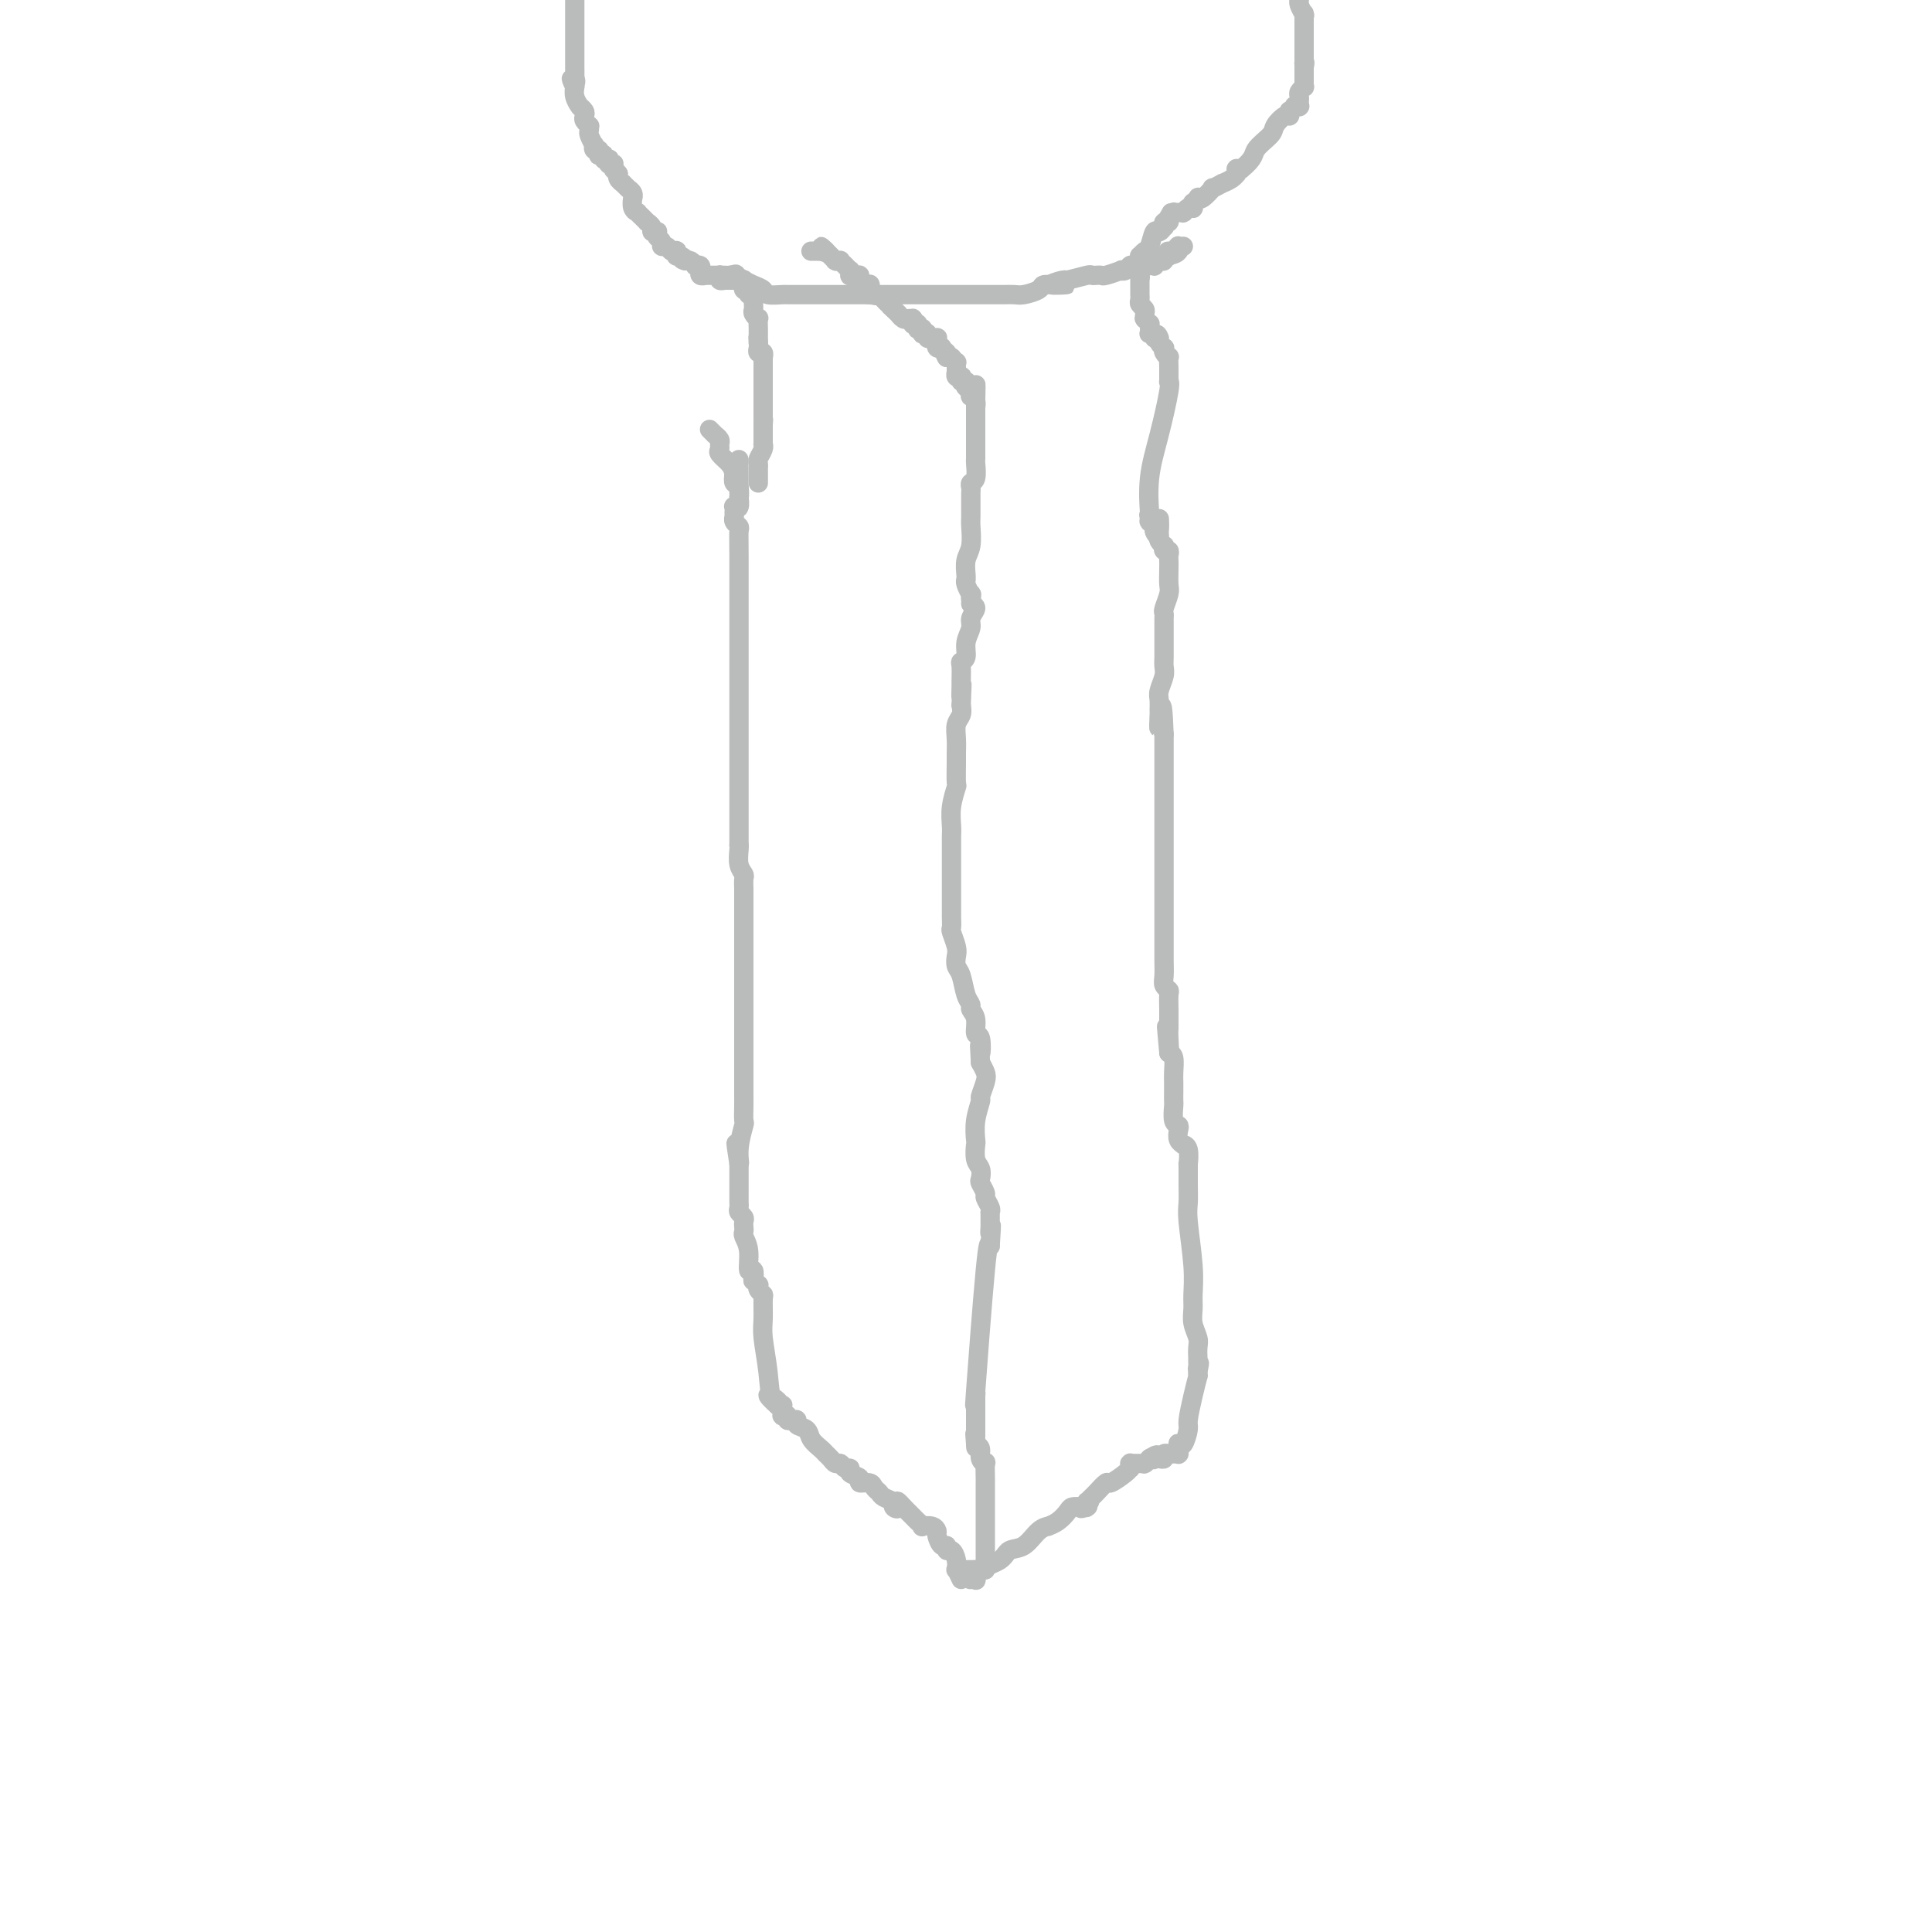 <svg viewBox='0 0 400 400' version='1.1' xmlns='http://www.w3.org/2000/svg' xmlns:xlink='http://www.w3.org/1999/xlink'><g fill='none' stroke='#BABBBB' stroke-width='4' stroke-linecap='round' stroke-linejoin='round'><path d='M199,327c-0.417,-0.889 -0.834,-1.778 -1,-2c-0.166,-0.222 -0.082,0.223 0,0c0.082,-0.223 0.163,-1.116 0,-2c-0.163,-0.884 -0.569,-1.760 -1,-2c-0.431,-0.240 -0.885,0.157 -1,0c-0.115,-0.157 0.111,-0.869 0,-1c-0.111,-0.131 -0.559,0.319 -1,0c-0.441,-0.319 -0.874,-1.405 -1,-2c-0.126,-0.595 0.055,-0.698 0,-1c-0.055,-0.302 -0.344,-0.803 -1,-1c-0.656,-0.197 -1.677,-0.091 -2,0c-0.323,0.091 0.054,0.165 0,0c-0.054,-0.165 -0.539,-0.569 -1,-1c-0.461,-0.431 -0.897,-0.889 -1,-1c-0.103,-0.111 0.126,0.124 0,0c-0.126,-0.124 -0.607,-0.607 -1,-1c-0.393,-0.393 -0.696,-0.697 -1,-1'/><path d='M187,312c-2.014,-2.333 -1.050,-0.667 -1,0c0.050,0.667 -0.813,0.334 -1,0c-0.187,-0.334 0.302,-0.668 0,-1c-0.302,-0.332 -1.395,-0.663 -2,-1c-0.605,-0.337 -0.720,-0.682 -1,-1c-0.280,-0.318 -0.724,-0.610 -1,-1c-0.276,-0.390 -0.385,-0.879 -1,-1c-0.615,-0.121 -1.737,0.126 -2,0c-0.263,-0.126 0.333,-0.626 0,-1c-0.333,-0.374 -1.595,-0.621 -2,-1c-0.405,-0.379 0.046,-0.889 0,-1c-0.046,-0.111 -0.590,0.177 -1,0c-0.410,-0.177 -0.686,-0.820 -1,-1c-0.314,-0.180 -0.666,0.104 -1,0c-0.334,-0.104 -0.652,-0.595 -1,-1c-0.348,-0.405 -0.728,-0.724 -1,-1c-0.272,-0.276 -0.436,-0.508 -1,-1c-0.564,-0.492 -1.527,-1.242 -2,-2c-0.473,-0.758 -0.457,-1.523 -1,-2c-0.543,-0.477 -1.647,-0.668 -2,-1c-0.353,-0.332 0.045,-0.807 0,-1c-0.045,-0.193 -0.534,-0.103 -1,0c-0.466,0.103 -0.910,0.220 -1,0c-0.090,-0.220 0.172,-0.776 0,-1c-0.172,-0.224 -0.778,-0.116 -1,0c-0.222,0.116 -0.059,0.241 0,0c0.059,-0.241 0.013,-0.849 0,-1c-0.013,-0.151 0.007,0.155 0,0c-0.007,-0.155 -0.040,-0.773 0,-1c0.040,-0.227 0.154,-0.065 0,0c-0.154,0.065 -0.577,0.032 -1,0'/><path d='M161,291c-3.973,-3.546 -0.907,-1.910 0,-1c0.907,0.910 -0.346,1.095 -1,0c-0.654,-1.095 -0.710,-3.470 -1,-6c-0.290,-2.530 -0.813,-5.217 -1,-7c-0.187,-1.783 -0.036,-2.664 0,-4c0.036,-1.336 -0.042,-3.127 0,-4c0.042,-0.873 0.204,-0.827 0,-1c-0.204,-0.173 -0.773,-0.566 -1,-1c-0.227,-0.434 -0.112,-0.909 0,-1c0.112,-0.091 0.222,0.203 0,0c-0.222,-0.203 -0.776,-0.904 -1,-1c-0.224,-0.096 -0.116,0.412 0,0c0.116,-0.412 0.241,-1.746 0,-2c-0.241,-0.254 -0.849,0.570 -1,0c-0.151,-0.570 0.155,-2.534 0,-4c-0.155,-1.466 -0.773,-2.434 -1,-3c-0.227,-0.566 -0.065,-0.729 0,-1c0.065,-0.271 0.031,-0.650 0,-1c-0.031,-0.350 -0.061,-0.672 0,-1c0.061,-0.328 0.212,-0.664 0,-1c-0.212,-0.336 -0.789,-0.674 -1,-1c-0.211,-0.326 -0.057,-0.640 0,-1c0.057,-0.360 0.015,-0.765 0,-1c-0.015,-0.235 -0.004,-0.301 0,-1c0.004,-0.699 0.001,-2.029 0,-3c-0.001,-0.971 -0.000,-1.581 0,-2c0.000,-0.419 0.000,-0.648 0,-1c-0.000,-0.352 -0.000,-0.826 0,-1c0.000,-0.174 0.000,-0.047 0,0c-0.000,0.047 -0.000,0.013 0,0c0.000,-0.013 0.000,-0.007 0,0'/><path d='M153,241c-1.221,-7.920 -0.275,-2.720 0,-1c0.275,1.720 -0.123,-0.039 0,-2c0.123,-1.961 0.765,-4.122 1,-5c0.235,-0.878 0.063,-0.473 0,-1c-0.063,-0.527 -0.017,-1.987 0,-3c0.017,-1.013 0.005,-1.579 0,-2c-0.005,-0.421 -0.001,-0.696 0,-1c0.001,-0.304 0.000,-0.638 0,-1c-0.000,-0.362 -0.000,-0.753 0,-1c0.000,-0.247 0.000,-0.349 0,-1c-0.000,-0.651 -0.000,-1.852 0,-3c0.000,-1.148 0.000,-2.244 0,-3c-0.000,-0.756 -0.000,-1.171 0,-2c0.000,-0.829 0.000,-2.072 0,-4c-0.000,-1.928 -0.000,-4.542 0,-6c0.000,-1.458 0.000,-1.760 0,-3c-0.000,-1.240 -0.000,-3.417 0,-5c0.000,-1.583 0.000,-2.571 0,-3c-0.000,-0.429 -0.000,-0.300 0,-1c0.000,-0.700 0.000,-2.229 0,-3c-0.000,-0.771 -0.000,-0.784 0,-1c0.000,-0.216 0.000,-0.634 0,-1c-0.000,-0.366 -0.000,-0.679 0,-1c0.000,-0.321 0.001,-0.649 0,-1c-0.001,-0.351 -0.004,-0.726 0,-1c0.004,-0.274 0.015,-0.448 0,-1c-0.015,-0.552 -0.057,-1.482 0,-2c0.057,-0.518 0.211,-0.623 0,-1c-0.211,-0.377 -0.788,-1.024 -1,-2c-0.212,-0.976 -0.061,-2.279 0,-3c0.061,-0.721 0.030,-0.861 0,-1'/><path d='M153,175c-0.000,-10.800 -0.000,-4.799 0,-3c0.000,1.799 0.000,-0.603 0,-2c-0.000,-1.397 -0.000,-1.789 0,-2c0.000,-0.211 0.000,-0.243 0,-1c-0.000,-0.757 -0.000,-2.241 0,-3c0.000,-0.759 0.000,-0.794 0,-2c-0.000,-1.206 -0.000,-3.584 0,-8c0.000,-4.416 0.001,-10.871 0,-15c-0.001,-4.129 -0.004,-5.932 0,-10c0.004,-4.068 0.015,-10.400 0,-14c-0.015,-3.600 -0.057,-4.466 0,-5c0.057,-0.534 0.211,-0.735 0,-1c-0.211,-0.265 -0.789,-0.593 -1,-1c-0.211,-0.407 -0.057,-0.894 0,-1c0.057,-0.106 0.015,0.169 0,0c-0.015,-0.169 -0.004,-0.781 0,-1c0.004,-0.219 0.000,-0.045 0,0c-0.000,0.045 0.004,-0.038 0,0c-0.004,0.038 -0.015,0.199 0,0c0.015,-0.199 0.057,-0.756 0,-1c-0.057,-0.244 -0.211,-0.174 0,0c0.211,0.174 0.789,0.453 1,0c0.211,-0.453 0.057,-1.637 0,-2c-0.057,-0.363 -0.015,0.095 0,0c0.015,-0.095 0.004,-0.743 0,-1c-0.004,-0.257 -0.001,-0.121 0,0c0.001,0.121 0.000,0.228 0,0c-0.000,-0.228 -0.000,-0.792 0,-1c0.000,-0.208 0.000,-0.059 0,0c-0.000,0.059 -0.000,0.030 0,0'/><path d='M153,101c-0.016,-11.458 -0.056,-3.102 0,0c0.056,3.102 0.207,0.951 0,0c-0.207,-0.951 -0.774,-0.700 -1,-1c-0.226,-0.300 -0.113,-1.150 0,-2'/><path d='M152,98c-0.260,-0.808 -0.408,-1.330 -1,-2c-0.592,-0.670 -1.626,-1.490 -2,-2c-0.374,-0.510 -0.086,-0.711 0,-1c0.086,-0.289 -0.028,-0.665 0,-1c0.028,-0.335 0.200,-0.629 0,-1c-0.200,-0.371 -0.772,-0.817 -1,-1c-0.228,-0.183 -0.114,-0.101 0,0c0.114,0.101 0.226,0.223 0,0c-0.226,-0.223 -0.792,-0.791 -1,-1c-0.208,-0.209 -0.060,-0.060 0,0c0.060,0.060 0.030,0.030 0,0'/><path d='M201,327c-0.113,0.013 -0.227,0.026 0,0c0.227,-0.026 0.794,-0.091 1,0c0.206,0.091 0.050,0.339 0,0c-0.050,-0.339 0.006,-1.264 1,-2c0.994,-0.736 2.926,-1.283 4,-2c1.074,-0.717 1.292,-1.603 2,-2c0.708,-0.397 1.908,-0.305 3,-1c1.092,-0.695 2.075,-2.179 3,-3c0.925,-0.821 1.791,-0.980 2,-1c0.209,-0.020 -0.240,0.100 0,0c0.240,-0.100 1.167,-0.418 2,-1c0.833,-0.582 1.570,-1.426 2,-2c0.430,-0.574 0.551,-0.878 1,-1c0.449,-0.122 1.224,-0.061 2,0'/><path d='M224,312c3.497,-2.322 0.741,-0.626 0,0c-0.741,0.626 0.534,0.181 1,0c0.466,-0.181 0.124,-0.100 0,0c-0.124,0.100 -0.029,0.219 0,0c0.029,-0.219 -0.007,-0.776 0,-1c0.007,-0.224 0.056,-0.114 0,0c-0.056,0.114 -0.218,0.233 0,0c0.218,-0.233 0.816,-0.817 1,-1c0.184,-0.183 -0.045,0.036 0,0c0.045,-0.036 0.366,-0.325 1,-1c0.634,-0.675 1.581,-1.735 2,-2c0.419,-0.265 0.308,0.265 1,0c0.692,-0.265 2.186,-1.325 3,-2c0.814,-0.675 0.949,-0.966 1,-1c0.051,-0.034 0.018,0.187 0,0c-0.018,-0.187 -0.020,-0.782 0,-1c0.020,-0.218 0.062,-0.058 0,0c-0.062,0.058 -0.226,0.016 0,0c0.226,-0.016 0.844,-0.004 1,0c0.156,0.004 -0.151,0.001 0,0c0.151,-0.001 0.759,-0.001 1,0c0.241,0.001 0.116,0.001 0,0c-0.116,-0.001 -0.224,-0.004 0,0c0.224,0.004 0.778,0.015 1,0c0.222,-0.015 0.112,-0.057 0,0c-0.112,0.057 -0.226,0.211 0,0c0.226,-0.211 0.793,-0.789 1,-1c0.207,-0.211 0.056,-0.057 0,0c-0.056,0.057 -0.015,0.015 0,0c0.015,-0.015 0.004,-0.004 0,0c-0.004,0.004 -0.002,0.002 0,0'/><path d='M238,302c2.389,-1.547 1.362,-0.413 1,0c-0.362,0.413 -0.060,0.107 0,0c0.060,-0.107 -0.124,-0.015 0,0c0.124,0.015 0.555,-0.049 1,0c0.445,0.049 0.904,0.209 1,0c0.096,-0.209 -0.170,-0.788 0,-1c0.170,-0.212 0.777,-0.057 1,0c0.223,0.057 0.064,0.015 0,0c-0.064,-0.015 -0.031,-0.004 0,0c0.031,0.004 0.060,0.001 0,0c-0.060,-0.001 -0.208,-0.000 0,0c0.208,0.000 0.774,0.000 1,0c0.226,-0.000 0.113,0.000 0,0c-0.113,-0.000 -0.226,-0.000 0,0c0.226,0.000 0.793,0.001 1,0c0.207,-0.001 0.056,-0.004 0,0c-0.056,0.004 -0.015,0.015 0,0c0.015,-0.015 0.004,-0.056 0,0c-0.004,0.056 -0.001,0.207 0,0c0.001,-0.207 -0.000,-0.774 0,-1c0.000,-0.226 0.003,-0.110 0,0c-0.003,0.110 -0.011,0.215 0,0c0.011,-0.215 0.041,-0.751 0,-1c-0.041,-0.249 -0.152,-0.211 0,0c0.152,0.211 0.566,0.595 1,0c0.434,-0.595 0.887,-2.169 1,-3c0.113,-0.831 -0.113,-0.919 0,-2c0.113,-1.081 0.566,-3.156 1,-5c0.434,-1.844 0.847,-3.458 1,-4c0.153,-0.542 0.044,-0.012 0,0c-0.044,0.012 -0.022,-0.494 0,-1'/><path d='M248,284c0.619,-2.868 0.166,-1.540 0,-1c-0.166,0.540 -0.044,0.290 0,0c0.044,-0.290 0.012,-0.620 0,-1c-0.012,-0.380 -0.002,-0.811 0,-1c0.002,-0.189 -0.003,-0.136 0,0c0.003,0.136 0.015,0.357 0,0c-0.015,-0.357 -0.057,-1.290 0,-2c0.057,-0.710 0.212,-1.196 0,-2c-0.212,-0.804 -0.793,-1.927 -1,-3c-0.207,-1.073 -0.041,-2.096 0,-3c0.041,-0.904 -0.041,-1.689 0,-3c0.041,-1.311 0.207,-3.148 0,-6c-0.207,-2.852 -0.788,-6.719 -1,-9c-0.212,-2.281 -0.056,-2.975 0,-4c0.056,-1.025 0.011,-2.380 0,-4c-0.011,-1.620 0.012,-3.505 0,-4c-0.012,-0.495 -0.060,0.401 0,0c0.060,-0.401 0.226,-2.100 0,-3c-0.226,-0.900 -0.844,-1.001 -1,-1c-0.156,0.001 0.151,0.105 0,0c-0.151,-0.105 -0.758,-0.417 -1,-1c-0.242,-0.583 -0.117,-1.437 0,-2c0.117,-0.563 0.228,-0.836 0,-1c-0.228,-0.164 -0.793,-0.218 -1,-1c-0.207,-0.782 -0.056,-2.291 0,-3c0.056,-0.709 0.016,-0.617 0,-1c-0.016,-0.383 -0.007,-1.241 0,-2c0.007,-0.759 0.012,-1.420 0,-2c-0.012,-0.580 -0.042,-1.079 0,-2c0.042,-0.921 0.155,-2.263 0,-3c-0.155,-0.737 -0.577,-0.868 -1,-1'/><path d='M242,218c-0.928,-10.341 -0.249,-3.192 0,-1c0.249,2.192 0.066,-0.572 0,-2c-0.066,-1.428 -0.017,-1.520 0,-2c0.017,-0.480 0.001,-1.346 0,-2c-0.001,-0.654 0.014,-1.094 0,-2c-0.014,-0.906 -0.056,-2.277 0,-3c0.056,-0.723 0.211,-0.797 0,-1c-0.211,-0.203 -0.789,-0.535 -1,-1c-0.211,-0.465 -0.057,-1.065 0,-2c0.057,-0.935 0.015,-2.207 0,-3c-0.015,-0.793 -0.004,-1.107 0,-2c0.004,-0.893 0.001,-2.365 0,-3c-0.001,-0.635 -0.000,-0.433 0,-1c0.000,-0.567 0.000,-1.901 0,-3c-0.000,-1.099 -0.000,-1.962 0,-3c0.000,-1.038 0.000,-2.252 0,-3c-0.000,-0.748 -0.000,-1.031 0,-2c0.000,-0.969 0.000,-2.625 0,-4c-0.000,-1.375 -0.000,-2.471 0,-3c0.000,-0.529 0.000,-0.492 0,-1c-0.000,-0.508 -0.000,-1.560 0,-3c0.000,-1.440 0.000,-3.268 0,-4c-0.000,-0.732 -0.000,-0.367 0,-1c0.000,-0.633 0.000,-2.264 0,-3c-0.000,-0.736 -0.000,-0.577 0,-1c0.000,-0.423 0.000,-1.430 0,-2c-0.000,-0.570 -0.000,-0.705 0,-1c0.000,-0.295 0.000,-0.749 0,-1c-0.000,-0.251 -0.000,-0.298 0,-1c0.000,-0.702 0.000,-2.058 0,-3c-0.000,-0.942 0.000,-1.471 0,-2'/><path d='M241,152c-0.382,-10.551 -0.835,-3.928 -1,-2c-0.165,1.928 -0.040,-0.838 0,-2c0.040,-1.162 -0.003,-0.720 0,-1c0.003,-0.280 0.053,-1.282 0,-2c-0.053,-0.718 -0.210,-1.152 0,-2c0.210,-0.848 0.788,-2.111 1,-3c0.212,-0.889 0.057,-1.404 0,-2c-0.057,-0.596 -0.015,-1.274 0,-2c0.015,-0.726 0.004,-1.501 0,-2c-0.004,-0.499 -0.001,-0.721 0,-1c0.001,-0.279 0.000,-0.614 0,-1c-0.000,-0.386 -0.000,-0.825 0,-1c0.000,-0.175 -0.000,-0.088 0,0c0.000,0.088 0.000,0.178 0,0c-0.000,-0.178 -0.001,-0.623 0,-1c0.001,-0.377 0.004,-0.685 0,-1c-0.004,-0.315 -0.015,-0.636 0,-1c0.015,-0.364 0.057,-0.773 0,-1c-0.057,-0.227 -0.211,-0.274 0,-1c0.211,-0.726 0.788,-2.131 1,-3c0.212,-0.869 0.058,-1.204 0,-2c-0.058,-0.796 -0.019,-2.055 0,-3c0.019,-0.945 0.019,-1.578 0,-2c-0.019,-0.422 -0.057,-0.634 0,-1c0.057,-0.366 0.208,-0.886 0,-1c-0.208,-0.114 -0.774,0.177 -1,0c-0.226,-0.177 -0.112,-0.821 0,-1c0.112,-0.179 0.223,0.106 0,0c-0.223,-0.106 -0.778,-0.602 -1,-1c-0.222,-0.398 -0.111,-0.699 0,-1'/><path d='M240,111c-0.090,-6.581 0.186,-2.534 0,-1c-0.186,1.534 -0.835,0.556 -1,0c-0.165,-0.556 0.152,-0.689 0,-1c-0.152,-0.311 -0.773,-0.801 -1,-1c-0.227,-0.199 -0.061,-0.106 0,0c0.061,0.106 0.016,0.224 0,0c-0.016,-0.224 -0.004,-0.791 0,-1c0.004,-0.209 0.001,-0.060 0,0c-0.001,0.060 -0.001,0.030 0,0'/><path d='M238,107c-0.309,-0.633 -0.082,-0.217 0,0c0.082,0.217 0.021,0.235 0,0c-0.021,-0.235 0.000,-0.722 0,-1c-0.000,-0.278 -0.021,-0.348 0,0c0.021,0.348 0.082,1.112 0,0c-0.082,-1.112 -0.309,-4.101 0,-7c0.309,-2.899 1.155,-5.709 2,-9c0.845,-3.291 1.691,-7.064 2,-9c0.309,-1.936 0.083,-2.036 0,-2c-0.083,0.036 -0.022,0.207 0,0c0.022,-0.207 0.006,-0.791 0,-1c-0.006,-0.209 -0.002,-0.044 0,0c0.002,0.044 0.000,-0.035 0,0c-0.000,0.035 0.001,0.182 0,0c-0.001,-0.182 -0.004,-0.692 0,-1c0.004,-0.308 0.015,-0.412 0,-1c-0.015,-0.588 -0.056,-1.659 0,-2c0.056,-0.341 0.207,0.050 0,0c-0.207,-0.050 -0.774,-0.539 -1,-1c-0.226,-0.461 -0.113,-0.894 0,-1c0.113,-0.106 0.226,0.116 0,0c-0.226,-0.116 -0.792,-0.570 -1,-1c-0.208,-0.430 -0.060,-0.837 0,-1c0.060,-0.163 0.030,-0.081 0,0'/><path d='M240,70c-0.552,-1.642 -0.932,-0.246 -1,0c-0.068,0.246 0.178,-0.656 0,-1c-0.178,-0.344 -0.779,-0.130 -1,0c-0.221,0.130 -0.063,0.175 0,0c0.063,-0.175 0.031,-0.569 0,-1c-0.031,-0.431 -0.061,-0.900 0,-1c0.061,-0.100 0.213,0.170 0,0c-0.213,-0.170 -0.789,-0.781 -1,-1c-0.211,-0.219 -0.055,-0.048 0,0c0.055,0.048 0.011,-0.029 0,0c-0.011,0.029 0.011,0.163 0,0c-0.011,-0.163 -0.056,-0.622 0,-1c0.056,-0.378 0.211,-0.676 0,-1c-0.211,-0.324 -0.789,-0.675 -1,-1c-0.211,-0.325 -0.057,-0.623 0,-1c0.057,-0.377 0.015,-0.833 0,-1c-0.015,-0.167 -0.004,-0.044 0,0c0.004,0.044 0.001,0.008 0,0c-0.001,-0.008 -0.000,0.013 0,0c0.000,-0.013 0.000,-0.060 0,0c-0.000,0.060 -0.000,0.226 0,0c0.000,-0.226 0.000,-0.844 0,-1c-0.000,-0.156 -0.000,0.151 0,0c0.000,-0.151 0.000,-0.759 0,-1c-0.000,-0.241 -0.000,-0.116 0,0c0.000,0.116 0.000,0.224 0,0c-0.000,-0.224 -0.000,-0.778 0,-1c0.000,-0.222 0.000,-0.111 0,0c-0.000,0.111 -0.000,0.222 0,0c0.000,-0.222 0.000,-0.778 0,-1c-0.000,-0.222 -0.000,-0.111 0,0'/><path d='M236,57c-0.619,-2.027 -0.166,-0.595 0,0c0.166,0.595 0.044,0.351 0,0c-0.044,-0.351 -0.012,-0.811 0,-1c0.012,-0.189 0.003,-0.107 0,0c-0.003,0.107 -0.001,0.239 0,0c0.001,-0.239 0.000,-0.849 0,-1c-0.000,-0.151 -0.000,0.157 0,0c0.000,-0.157 0.000,-0.778 0,-1c-0.000,-0.222 -0.001,-0.044 0,0c0.001,0.044 0.003,-0.044 0,0c-0.003,0.044 -0.012,0.221 0,0c0.012,-0.221 0.045,-0.841 0,-1c-0.045,-0.159 -0.167,0.144 0,0c0.167,-0.144 0.623,-0.736 1,-1c0.377,-0.264 0.676,-0.199 1,-1c0.324,-0.801 0.674,-2.467 1,-3c0.326,-0.533 0.627,0.069 1,0c0.373,-0.069 0.818,-0.807 1,-1c0.182,-0.193 0.101,0.158 0,0c-0.101,-0.158 -0.223,-0.826 0,-1c0.223,-0.174 0.791,0.145 1,0c0.209,-0.145 0.060,-0.756 0,-1c-0.060,-0.244 -0.030,-0.122 0,0'/><path d='M242,45c0.929,-1.858 0.253,-0.502 0,0c-0.253,0.502 -0.083,0.148 0,0c0.083,-0.148 0.079,-0.092 0,0c-0.079,0.092 -0.232,0.221 0,0c0.232,-0.221 0.851,-0.791 1,-1c0.149,-0.209 -0.170,-0.056 0,0c0.170,0.056 0.829,0.016 1,0c0.171,-0.016 -0.148,-0.008 0,0c0.148,0.008 0.761,0.016 1,0c0.239,-0.016 0.102,-0.056 0,0c-0.102,0.056 -0.171,0.207 0,0c0.171,-0.207 0.581,-0.772 1,-1c0.419,-0.228 0.848,-0.117 1,0c0.152,0.117 0.026,0.241 0,0c-0.026,-0.241 0.047,-0.847 0,-1c-0.047,-0.153 -0.215,0.147 0,0c0.215,-0.147 0.812,-0.742 1,-1c0.188,-0.258 -0.033,-0.178 0,0c0.033,0.178 0.319,0.455 1,0c0.681,-0.455 1.758,-1.641 2,-2c0.242,-0.359 -0.352,0.110 0,0c0.352,-0.110 1.649,-0.799 2,-1c0.351,-0.201 -0.246,0.086 0,0c0.246,-0.086 1.334,-0.545 2,-1c0.666,-0.455 0.911,-0.907 1,-1c0.089,-0.093 0.023,0.171 0,0c-0.023,-0.171 -0.003,-0.778 0,-1c0.003,-0.222 -0.009,-0.060 0,0c0.009,0.060 0.041,0.016 0,0c-0.041,-0.016 -0.155,-0.005 0,0c0.155,0.005 0.577,0.002 1,0'/><path d='M257,35c2.827,-2.294 2.393,-3.030 3,-4c0.607,-0.970 2.254,-2.173 3,-3c0.746,-0.827 0.591,-1.278 1,-2c0.409,-0.722 1.382,-1.714 2,-2c0.618,-0.286 0.883,0.134 1,0c0.117,-0.134 0.088,-0.820 0,-1c-0.088,-0.180 -0.234,0.148 0,0c0.234,-0.148 0.847,-0.772 1,-1c0.153,-0.228 -0.155,-0.060 0,0c0.155,0.060 0.774,0.012 1,0c0.226,-0.012 0.061,0.012 0,0c-0.061,-0.012 -0.016,-0.059 0,0c0.016,0.059 0.003,0.223 0,0c-0.003,-0.223 0.003,-0.834 0,-1c-0.003,-0.166 -0.015,0.114 0,0c0.015,-0.114 0.057,-0.623 0,-1c-0.057,-0.377 -0.211,-0.623 0,-1c0.211,-0.377 0.789,-0.885 1,-1c0.211,-0.115 0.057,0.162 0,0c-0.057,-0.162 -0.015,-0.762 0,-1c0.015,-0.238 0.004,-0.115 0,0c-0.004,0.115 -0.001,0.223 0,0c0.001,-0.223 0.000,-0.778 0,-1c-0.000,-0.222 -0.000,-0.111 0,0c0.000,0.111 0.000,0.222 0,0c-0.000,-0.222 -0.000,-0.778 0,-1c0.000,-0.222 0.000,-0.112 0,0c-0.000,0.112 -0.000,0.226 0,0c0.000,-0.226 0.000,-0.792 0,-1c-0.000,-0.208 -0.000,-0.060 0,0c0.000,0.060 0.000,0.030 0,0'/><path d='M270,14c0.309,-1.482 0.083,-1.186 0,-1c-0.083,0.186 -0.022,0.261 0,0c0.022,-0.261 0.006,-0.858 0,-1c-0.006,-0.142 -0.002,0.172 0,0c0.002,-0.172 0.000,-0.830 0,-1c-0.000,-0.170 -0.000,0.147 0,0c0.000,-0.147 0.000,-0.758 0,-1c-0.000,-0.242 -0.000,-0.117 0,0c0.000,0.117 0.000,0.224 0,0c-0.000,-0.224 -0.000,-0.778 0,-1c0.000,-0.222 0.000,-0.112 0,0c-0.000,0.112 -0.000,0.226 0,0c0.000,-0.226 0.000,-0.792 0,-1c-0.000,-0.208 -0.000,-0.060 0,0c0.000,0.060 0.000,0.030 0,0c-0.000,-0.030 -0.000,-0.059 0,0c0.000,0.059 0.000,0.208 0,0c-0.000,-0.208 -0.000,-0.773 0,-1c0.000,-0.227 0.000,-0.117 0,0c-0.000,0.117 -0.000,0.241 0,0c0.000,-0.241 0.000,-0.848 0,-1c-0.000,-0.152 -0.000,0.152 0,0c0.000,-0.152 0.000,-0.759 0,-1c0.000,-0.241 0.000,-0.117 0,0c0.000,0.117 0.000,0.228 0,0c0.000,-0.228 0.000,-0.793 0,-1c0.000,-0.207 0.000,-0.055 0,0c0.000,0.055 0.000,0.015 0,0c0.000,-0.015 0.000,-0.004 0,0c0.000,0.004 0.000,0.001 0,0c0.000,-0.001 0.000,-0.001 0,0'/><path d='M270,4c0.004,-1.766 0.015,-1.181 0,-1c-0.015,0.181 -0.057,-0.043 0,0c0.057,0.043 0.211,0.351 0,0c-0.211,-0.351 -0.789,-1.362 -1,-2c-0.211,-0.638 -0.057,-0.902 0,-1c0.057,-0.098 0.015,-0.030 0,0c-0.015,0.030 -0.004,0.023 0,0c0.004,-0.023 0.001,-0.061 0,0c-0.001,0.061 -0.000,0.223 0,0c0.000,-0.223 0.000,-0.829 0,-1c-0.000,-0.171 -0.000,0.094 0,0c0.000,-0.094 0.000,-0.547 0,-1'/><path d='M157,100c0.000,-0.485 0.000,-0.970 0,-1c-0.000,-0.030 -0.001,0.396 0,0c0.001,-0.396 0.004,-1.615 0,-2c-0.004,-0.385 -0.015,0.065 0,0c0.015,-0.065 0.057,-0.643 0,-1c-0.057,-0.357 -0.211,-0.492 0,-1c0.211,-0.508 0.789,-1.389 1,-2c0.211,-0.611 0.057,-0.952 0,-1c-0.057,-0.048 -0.015,0.197 0,0c0.015,-0.197 0.004,-0.835 0,-1c-0.004,-0.165 -0.001,0.144 0,0c0.001,-0.144 0.000,-0.743 0,-1c-0.000,-0.257 -0.000,-0.174 0,0c0.000,0.174 0.000,0.439 0,0c-0.000,-0.439 -0.000,-1.582 0,-2c0.000,-0.418 0.000,-0.113 0,0c-0.000,0.113 -0.000,0.032 0,0c0.000,-0.032 0.000,-0.016 0,0'/><path d='M158,88c0.155,-2.100 0.041,-1.351 0,-1c-0.041,0.351 -0.011,0.304 0,0c0.011,-0.304 0.003,-0.865 0,-1c-0.003,-0.135 -0.001,0.156 0,0c0.001,-0.156 0.000,-0.759 0,-1c-0.000,-0.241 -0.000,-0.121 0,0c0.000,0.121 0.000,0.243 0,0c-0.000,-0.243 -0.000,-0.850 0,-1c0.000,-0.150 0.000,0.157 0,0c-0.000,-0.157 -0.000,-0.778 0,-1c0.000,-0.222 0.000,-0.046 0,0c-0.000,0.046 -0.000,-0.040 0,0c0.000,0.040 0.000,0.205 0,0c-0.000,-0.205 -0.000,-0.781 0,-1c0.000,-0.219 0.000,-0.082 0,0c-0.000,0.082 -0.000,0.110 0,0c0.000,-0.110 0.000,-0.358 0,-1c-0.000,-0.642 -0.000,-1.678 0,-2c0.000,-0.322 0.000,0.069 0,0c-0.000,-0.069 -0.000,-0.596 0,-1c0.000,-0.404 0.000,-0.683 0,-1c-0.000,-0.317 -0.000,-0.672 0,-1c0.000,-0.328 0.001,-0.628 0,-1c-0.001,-0.372 -0.004,-0.817 0,-1c0.004,-0.183 0.015,-0.105 0,0c-0.015,0.105 -0.057,0.235 0,0c0.057,-0.235 0.211,-0.836 0,-1c-0.211,-0.164 -0.788,0.110 -1,0c-0.212,-0.110 -0.061,-0.603 0,-1c0.061,-0.397 0.030,-0.699 0,-1'/><path d='M157,71c-0.155,-2.560 -0.041,-0.460 0,0c0.041,0.460 0.011,-0.722 0,-1c-0.011,-0.278 -0.002,0.347 0,0c0.002,-0.347 -0.003,-1.665 0,-2c0.003,-0.335 0.015,0.314 0,0c-0.015,-0.314 -0.057,-1.590 0,-2c0.057,-0.410 0.211,0.045 0,0c-0.211,-0.045 -0.789,-0.590 -1,-1c-0.211,-0.410 -0.057,-0.684 0,-1c0.057,-0.316 0.015,-0.673 0,-1c-0.015,-0.327 -0.004,-0.623 0,-1c0.004,-0.377 0.002,-0.833 0,-1c-0.002,-0.167 -0.004,-0.044 0,0c0.004,0.044 0.015,0.008 0,0c-0.015,-0.008 -0.056,0.012 0,0c0.056,-0.012 0.207,-0.055 0,0c-0.207,0.055 -0.774,0.207 -1,0c-0.226,-0.207 -0.113,-0.772 0,-1c0.113,-0.228 0.227,-0.117 0,0c-0.227,0.117 -0.793,0.242 -1,0c-0.207,-0.242 -0.055,-0.849 0,-1c0.055,-0.151 0.015,0.156 0,0c-0.015,-0.156 -0.003,-0.774 0,-1c0.003,-0.226 -0.003,-0.061 0,0c0.003,0.061 0.015,0.016 0,0c-0.015,-0.016 -0.057,-0.004 0,0c0.057,0.004 0.211,0.001 0,0c-0.211,-0.001 -0.789,-0.000 -1,0c-0.211,0.000 -0.057,0.000 0,0c0.057,-0.000 0.016,-0.000 0,0c-0.016,0.000 -0.008,0.000 0,0'/><path d='M153,58c-0.833,-2.167 -0.917,-1.083 -1,0'/><path d='M152,58c-0.171,0.000 -0.097,0.000 0,0c0.097,-0.000 0.219,-0.000 0,0c-0.219,0.000 -0.777,0.000 -1,0c-0.223,-0.000 -0.111,-0.000 0,0c0.111,0.000 0.222,0.001 0,0c-0.222,-0.001 -0.778,-0.004 -1,0c-0.222,0.004 -0.112,0.015 0,0c0.112,-0.015 0.226,-0.057 0,0c-0.226,0.057 -0.793,0.211 -1,0c-0.207,-0.211 -0.054,-0.789 0,-1c0.054,-0.211 0.011,-0.057 0,0c-0.011,0.057 0.011,0.015 0,0c-0.011,-0.015 -0.054,-0.004 0,0c0.054,0.004 0.207,0.001 0,0c-0.207,-0.001 -0.774,-0.000 -1,0c-0.226,0.000 -0.112,0.000 0,0c0.112,-0.000 0.222,0.000 0,0c-0.222,-0.000 -0.776,-0.000 -1,0c-0.224,0.000 -0.116,0.001 0,0c0.116,-0.001 0.241,-0.004 0,0c-0.241,0.004 -0.849,0.015 -1,0c-0.151,-0.015 0.155,-0.056 0,0c-0.155,0.056 -0.773,0.207 -1,0c-0.227,-0.207 -0.065,-0.774 0,-1c0.065,-0.226 0.032,-0.112 0,0c-0.032,0.112 -0.064,0.223 0,0c0.064,-0.223 0.224,-0.778 0,-1c-0.224,-0.222 -0.833,-0.111 -1,0c-0.167,0.111 0.109,0.222 0,0c-0.109,-0.222 -0.603,-0.778 -1,-1c-0.397,-0.222 -0.699,-0.111 -1,0'/><path d='M142,54c-1.502,-0.554 -0.258,0.062 0,0c0.258,-0.062 -0.470,-0.800 -1,-1c-0.530,-0.200 -0.863,0.139 -1,0c-0.137,-0.139 -0.079,-0.754 0,-1c0.079,-0.246 0.180,-0.121 0,0c-0.180,0.121 -0.640,0.240 -1,0c-0.360,-0.240 -0.618,-0.839 -1,-1c-0.382,-0.161 -0.886,0.114 -1,0c-0.114,-0.114 0.161,-0.618 0,-1c-0.161,-0.382 -0.760,-0.641 -1,-1c-0.240,-0.359 -0.121,-0.818 0,-1c0.121,-0.182 0.243,-0.086 0,0c-0.243,0.086 -0.852,0.164 -1,0c-0.148,-0.164 0.167,-0.570 0,-1c-0.167,-0.430 -0.814,-0.885 -1,-1c-0.186,-0.115 0.090,0.111 0,0c-0.090,-0.111 -0.546,-0.559 -1,-1c-0.454,-0.441 -0.907,-0.874 -1,-1c-0.093,-0.126 0.172,0.054 0,0c-0.172,-0.054 -0.782,-0.344 -1,-1c-0.218,-0.656 -0.045,-1.679 0,-2c0.045,-0.321 -0.040,0.059 0,0c0.040,-0.059 0.203,-0.556 0,-1c-0.203,-0.444 -0.771,-0.836 -1,-1c-0.229,-0.164 -0.118,-0.099 0,0c0.118,0.099 0.242,0.233 0,0c-0.242,-0.233 -0.849,-0.833 -1,-1c-0.151,-0.167 0.155,0.100 0,0c-0.155,-0.100 -0.773,-0.565 -1,-1c-0.227,-0.435 -0.065,-0.838 0,-1c0.065,-0.162 0.032,-0.081 0,0'/><path d='M128,36c-2.392,-3.012 -1.373,-1.543 -1,-1c0.373,0.543 0.101,0.159 0,0c-0.101,-0.159 -0.031,-0.094 0,0c0.031,0.094 0.022,0.218 0,0c-0.022,-0.218 -0.057,-0.777 0,-1c0.057,-0.223 0.207,-0.111 0,0c-0.207,0.111 -0.773,0.222 -1,0c-0.227,-0.222 -0.117,-0.778 0,-1c0.117,-0.222 0.241,-0.111 0,0c-0.241,0.111 -0.848,0.222 -1,0c-0.152,-0.222 0.152,-0.776 0,-1c-0.152,-0.224 -0.759,-0.117 -1,0c-0.241,0.117 -0.116,0.243 0,0c0.116,-0.243 0.224,-0.857 0,-1c-0.224,-0.143 -0.778,0.183 -1,0c-0.222,-0.183 -0.112,-0.876 0,-1c0.112,-0.124 0.226,0.320 0,0c-0.226,-0.320 -0.792,-1.406 -1,-2c-0.208,-0.594 -0.060,-0.698 0,-1c0.060,-0.302 0.030,-0.802 0,-1c-0.030,-0.198 -0.060,-0.094 0,0c0.060,0.094 0.208,0.179 0,0c-0.208,-0.179 -0.774,-0.623 -1,-1c-0.226,-0.377 -0.112,-0.688 0,-1c0.112,-0.312 0.222,-0.625 0,-1c-0.222,-0.375 -0.778,-0.812 -1,-1c-0.222,-0.188 -0.112,-0.128 0,0c0.112,0.128 0.226,0.323 0,0c-0.226,-0.323 -0.792,-1.164 -1,-2c-0.208,-0.836 -0.060,-1.667 0,-2c0.060,-0.333 0.030,-0.166 0,0'/><path d='M119,18c-1.392,-2.943 -0.373,-1.299 0,-1c0.373,0.299 0.100,-0.746 0,-1c-0.100,-0.254 -0.027,0.283 0,0c0.027,-0.283 0.007,-1.386 0,-2c-0.007,-0.614 -0.002,-0.738 0,-1c0.002,-0.262 0.001,-0.661 0,-1c-0.001,-0.339 -0.000,-0.617 0,-1c0.000,-0.383 0.000,-0.872 0,-1c-0.000,-0.128 -0.000,0.104 0,0c0.000,-0.104 0.000,-0.544 0,-1c-0.000,-0.456 -0.000,-0.928 0,-1c0.000,-0.072 0.000,0.258 0,0c-0.000,-0.258 -0.000,-1.103 0,-2c0.000,-0.897 0.000,-1.847 0,-2c-0.000,-0.153 -0.000,0.489 0,0c0.000,-0.489 0.000,-2.111 0,-3c-0.000,-0.889 -0.000,-1.047 0,-1c0.000,0.047 0.000,0.299 0,0c-0.000,-0.299 -0.000,-1.150 0,-2'/><path d='M199,325c-0.119,0.000 -0.238,0.000 0,0c0.238,0.000 0.835,0.000 1,0c0.165,0.000 -0.100,0.000 0,0c0.100,0.000 0.565,0.000 1,0c0.435,0.000 0.838,0.000 1,0c0.162,0.000 0.081,0.000 0,0'/><path d='M202,325c0.480,0.000 0.180,0.000 0,0c-0.180,0.000 -0.241,0.000 0,0c0.241,0.000 0.783,0.000 1,0c0.217,0.000 0.110,0.000 0,0c-0.110,0.000 -0.222,0.000 0,0c0.222,0.000 0.778,0.000 1,0c0.222,0.000 0.111,0.000 0,0'/><path d='M204,325c0.000,-0.387 0.000,-0.775 0,-1c-0.000,-0.225 -0.000,-0.289 0,-1c0.000,-0.711 0.000,-2.070 0,-3c-0.000,-0.930 -0.000,-1.430 0,-2c0.000,-0.570 0.000,-1.211 0,-2c-0.000,-0.789 -0.000,-1.725 0,-3c0.000,-1.275 0.001,-2.887 0,-4c-0.001,-1.113 -0.004,-1.726 0,-2c0.004,-0.274 0.016,-0.210 0,-1c-0.016,-0.790 -0.060,-2.436 0,-3c0.060,-0.564 0.222,-0.048 0,0c-0.222,0.048 -0.829,-0.372 -1,-1c-0.171,-0.628 0.094,-1.465 0,-2c-0.094,-0.535 -0.547,-0.767 -1,-1'/><path d='M202,299c-0.309,-4.055 -0.083,-1.192 0,0c0.083,1.192 0.022,0.713 0,0c-0.022,-0.713 -0.006,-1.659 0,-2c0.006,-0.341 0.002,-0.076 0,0c-0.002,0.076 -0.000,-0.036 0,0c0.000,0.036 0.000,0.221 0,0c-0.000,-0.221 -0.000,-0.848 0,-1c0.000,-0.152 0.000,0.171 0,0c-0.000,-0.171 -0.000,-0.834 0,-1c0.000,-0.166 0.000,0.167 0,0c-0.000,-0.167 -0.000,-0.833 0,-1c0.000,-0.167 0.000,0.165 0,0c-0.000,-0.165 -0.000,-0.828 0,-1c0.000,-0.172 0.000,0.146 0,0c-0.000,-0.146 -0.000,-0.757 0,-1c0.000,-0.243 0.000,-0.117 0,0c-0.000,0.117 -0.000,0.224 0,0c0.000,-0.224 0.000,-0.778 0,-1c-0.000,-0.222 -0.000,-0.112 0,0c0.000,0.112 0.000,0.226 0,0c-0.000,-0.226 -0.000,-0.791 0,-1c0.000,-0.209 0.000,-0.060 0,0c-0.000,0.060 -0.000,0.032 0,0c0.000,-0.032 0.001,-0.066 0,0c-0.001,0.066 -0.002,0.234 0,0c0.002,-0.234 0.007,-0.870 0,-1c-0.007,-0.130 -0.027,0.244 0,0c0.027,-0.244 0.100,-1.107 0,0c-0.100,1.107 -0.373,4.183 0,-1c0.373,-5.183 1.392,-18.624 2,-25c0.608,-6.376 0.804,-5.688 1,-5'/><path d='M205,258c0.464,-6.963 0.124,-3.869 0,-3c-0.124,0.869 -0.033,-0.485 0,-1c0.033,-0.515 0.009,-0.189 0,0c-0.009,0.189 -0.002,0.243 0,0c0.002,-0.243 0.001,-0.782 0,-1c-0.001,-0.218 -0.000,-0.115 0,0c0.000,0.115 0.000,0.241 0,0c-0.000,-0.241 -0.000,-0.849 0,-1c0.000,-0.151 0.001,0.154 0,0c-0.001,-0.154 -0.004,-0.766 0,-1c0.004,-0.234 0.016,-0.089 0,0c-0.016,0.089 -0.061,0.122 0,0c0.061,-0.122 0.226,-0.399 0,-1c-0.226,-0.601 -0.844,-1.526 -1,-2c-0.156,-0.474 0.151,-0.496 0,-1c-0.151,-0.504 -0.758,-1.491 -1,-2c-0.242,-0.509 -0.117,-0.540 0,-1c0.117,-0.460 0.226,-1.350 0,-2c-0.226,-0.650 -0.789,-1.061 -1,-2c-0.211,-0.939 -0.072,-2.407 0,-3c0.072,-0.593 0.075,-0.312 0,-1c-0.075,-0.688 -0.230,-2.344 0,-4c0.230,-1.656 0.843,-3.311 1,-4c0.157,-0.689 -0.144,-0.411 0,-1c0.144,-0.589 0.731,-2.043 1,-3c0.269,-0.957 0.220,-1.416 0,-2c-0.220,-0.584 -0.610,-1.292 -1,-2'/><path d='M203,220c-0.327,-6.155 -0.144,-2.542 0,-2c0.144,0.542 0.250,-1.987 0,-3c-0.250,-1.013 -0.855,-0.510 -1,-1c-0.145,-0.490 0.168,-1.973 0,-3c-0.168,-1.027 -0.819,-1.598 -1,-2c-0.181,-0.402 0.109,-0.636 0,-1c-0.109,-0.364 -0.617,-0.859 -1,-2c-0.383,-1.141 -0.642,-2.929 -1,-4c-0.358,-1.071 -0.814,-1.423 -1,-2c-0.186,-0.577 -0.102,-1.377 0,-2c0.102,-0.623 0.224,-1.070 0,-2c-0.224,-0.930 -0.792,-2.343 -1,-3c-0.208,-0.657 -0.056,-0.559 0,-1c0.056,-0.441 0.015,-1.420 0,-2c-0.015,-0.580 -0.004,-0.761 0,-1c0.004,-0.239 0.001,-0.536 0,-1c-0.001,-0.464 -0.000,-1.093 0,-2c0.000,-0.907 0.000,-2.090 0,-3c-0.000,-0.910 -0.001,-1.547 0,-3c0.001,-1.453 0.004,-3.721 0,-5c-0.004,-1.279 -0.015,-1.568 0,-2c0.015,-0.432 0.057,-1.005 0,-2c-0.057,-0.995 -0.211,-2.412 0,-4c0.211,-1.588 0.789,-3.348 1,-4c0.211,-0.652 0.056,-0.195 0,-1c-0.056,-0.805 -0.011,-2.873 0,-4c0.011,-1.127 -0.011,-1.313 0,-2c0.011,-0.687 0.054,-1.875 0,-3c-0.054,-1.125 -0.207,-2.188 0,-3c0.207,-0.812 0.773,-1.375 1,-2c0.227,-0.625 0.113,-1.313 0,-2'/><path d='M199,146c0.309,-7.607 0.082,-3.124 0,-2c-0.082,1.124 -0.018,-1.112 0,-2c0.018,-0.888 -0.010,-0.429 0,-1c0.010,-0.571 0.059,-2.173 0,-3c-0.059,-0.827 -0.227,-0.879 0,-1c0.227,-0.121 0.850,-0.312 1,-1c0.150,-0.688 -0.173,-1.872 0,-3c0.173,-1.128 0.840,-2.199 1,-3c0.160,-0.801 -0.188,-1.331 0,-2c0.188,-0.669 0.911,-1.477 1,-2c0.089,-0.523 -0.455,-0.762 -1,-1'/><path d='M201,125c0.314,-3.407 0.098,-1.425 0,-1c-0.098,0.425 -0.079,-0.709 0,-1c0.079,-0.291 0.218,0.260 0,0c-0.218,-0.260 -0.791,-1.333 -1,-2c-0.209,-0.667 -0.052,-0.929 0,-1c0.052,-0.071 -0.000,0.048 0,0c0.000,-0.048 0.053,-0.263 0,-1c-0.053,-0.737 -0.210,-1.995 0,-3c0.210,-1.005 0.788,-1.758 1,-3c0.212,-1.242 0.057,-2.973 0,-4c-0.057,-1.027 -0.015,-1.350 0,-2c0.015,-0.650 0.004,-1.627 0,-2c-0.004,-0.373 -0.001,-0.141 0,0c0.001,0.141 0.001,0.193 0,0c-0.001,-0.193 -0.001,-0.630 0,-1c0.001,-0.370 0.004,-0.674 0,-1c-0.004,-0.326 -0.015,-0.673 0,-1c0.015,-0.327 0.057,-0.635 0,-1c-0.057,-0.365 -0.211,-0.787 0,-1c0.211,-0.213 0.789,-0.218 1,-1c0.211,-0.782 0.057,-2.342 0,-3c-0.057,-0.658 -0.015,-0.414 0,-1c0.015,-0.586 0.004,-2.003 0,-3c-0.004,-0.997 -0.001,-1.576 0,-2c0.001,-0.424 0.000,-0.695 0,-1c-0.000,-0.305 -0.000,-0.646 0,-1c0.000,-0.354 0.000,-0.722 0,-1c-0.000,-0.278 -0.000,-0.466 0,-1c0.000,-0.534 0.000,-1.413 0,-2c-0.000,-0.587 -0.000,-0.882 0,-1c0.000,-0.118 0.000,-0.059 0,0'/><path d='M202,83c0.138,-6.515 -0.015,-1.802 0,0c0.015,1.802 0.200,0.693 0,0c-0.200,-0.693 -0.786,-0.969 -1,-1c-0.214,-0.031 -0.056,0.184 0,0c0.056,-0.184 0.011,-0.768 0,-1c-0.011,-0.232 0.011,-0.114 0,0c-0.011,0.114 -0.056,0.223 0,0c0.056,-0.223 0.211,-0.778 0,-1c-0.211,-0.222 -0.789,-0.112 -1,0c-0.211,0.112 -0.056,0.226 0,0c0.056,-0.226 0.011,-0.792 0,-1c-0.011,-0.208 0.011,-0.060 0,0c-0.011,0.060 -0.054,0.030 0,0c0.054,-0.030 0.207,-0.060 0,0c-0.207,0.060 -0.773,0.208 -1,0c-0.227,-0.208 -0.113,-0.774 0,-1c0.113,-0.226 0.227,-0.112 0,0c-0.227,0.112 -0.793,0.222 -1,0c-0.207,-0.222 -0.056,-0.778 0,-1c0.056,-0.222 0.015,-0.111 0,0c-0.015,0.111 -0.004,0.222 0,0c0.004,-0.222 0.002,-0.776 0,-1c-0.002,-0.224 -0.004,-0.116 0,0c0.004,0.116 0.015,0.241 0,0c-0.015,-0.241 -0.056,-0.849 0,-1c0.056,-0.151 0.208,0.156 0,0c-0.208,-0.156 -0.777,-0.774 -1,-1c-0.223,-0.226 -0.098,-0.061 0,0c0.098,0.061 0.171,0.017 0,0c-0.171,-0.017 -0.585,-0.009 -1,0'/><path d='M196,74c-0.946,-1.635 -0.310,-1.222 0,-1c0.310,0.222 0.293,0.251 0,0c-0.293,-0.251 -0.863,-0.784 -1,-1c-0.137,-0.216 0.159,-0.114 0,0c-0.159,0.114 -0.774,0.241 -1,0c-0.226,-0.241 -0.064,-0.849 0,-1c0.064,-0.151 0.031,0.156 0,0c-0.031,-0.156 -0.060,-0.774 0,-1c0.060,-0.226 0.208,-0.060 0,0c-0.208,0.060 -0.773,0.012 -1,0c-0.227,-0.012 -0.117,0.011 0,0c0.117,-0.011 0.241,-0.054 0,0c-0.241,0.054 -0.848,0.207 -1,0c-0.152,-0.207 0.152,-0.774 0,-1c-0.152,-0.226 -0.759,-0.112 -1,0c-0.241,0.112 -0.116,0.223 0,0c0.116,-0.223 0.224,-0.778 0,-1c-0.224,-0.222 -0.778,-0.111 -1,0c-0.222,0.111 -0.112,0.222 0,0c0.112,-0.222 0.226,-0.778 0,-1c-0.226,-0.222 -0.792,-0.112 -1,0c-0.208,0.112 -0.059,0.226 0,0c0.059,-0.226 0.027,-0.792 0,-1c-0.027,-0.208 -0.050,-0.060 0,0c0.050,0.060 0.172,0.031 0,0c-0.172,-0.031 -0.637,-0.064 -1,0c-0.363,0.064 -0.623,0.223 -1,0c-0.377,-0.223 -0.871,-0.829 -1,-1c-0.129,-0.171 0.106,0.094 0,0c-0.106,-0.094 -0.553,-0.547 -1,-1'/><path d='M185,64c-1.638,-1.483 -0.232,-0.192 0,0c0.232,0.192 -0.711,-0.717 -1,-1c-0.289,-0.283 0.076,0.060 0,0c-0.076,-0.060 -0.593,-0.523 -1,-1c-0.407,-0.477 -0.705,-0.968 -1,-1c-0.295,-0.032 -0.586,0.394 -1,0c-0.414,-0.394 -0.951,-1.608 -1,-2c-0.049,-0.392 0.389,0.038 0,0c-0.389,-0.038 -1.607,-0.545 -2,-1c-0.393,-0.455 0.038,-0.858 0,-1c-0.038,-0.142 -0.545,-0.023 -1,0c-0.455,0.023 -0.858,-0.050 -1,0c-0.142,0.050 -0.024,0.223 0,0c0.024,-0.223 -0.045,-0.843 0,-1c0.045,-0.157 0.204,0.150 0,0c-0.204,-0.150 -0.772,-0.758 -1,-1c-0.228,-0.242 -0.117,-0.117 0,0c0.117,0.117 0.241,0.227 0,0c-0.241,-0.227 -0.848,-0.792 -1,-1c-0.152,-0.208 0.152,-0.059 0,0c-0.152,0.059 -0.759,0.030 -1,0c-0.241,-0.030 -0.116,-0.060 0,0c0.116,0.060 0.224,0.208 0,0c-0.224,-0.208 -0.778,-0.774 -1,-1c-0.222,-0.226 -0.112,-0.113 0,0c0.112,0.113 0.226,0.226 0,0c-0.226,-0.226 -0.793,-0.793 -1,-1c-0.207,-0.207 -0.056,-0.056 0,0c0.056,0.056 0.015,0.015 0,0c-0.015,-0.015 -0.004,-0.004 0,0c0.004,0.004 0.002,0.002 0,0'/><path d='M171,52c-2.101,-1.856 -0.353,-0.497 0,0c0.353,0.497 -0.689,0.133 -1,0c-0.311,-0.133 0.109,-0.036 0,0c-0.109,0.036 -0.747,0.010 -1,0c-0.253,-0.010 -0.120,-0.003 0,0c0.120,0.003 0.228,0.001 0,0c-0.228,-0.001 -0.793,-0.000 -1,0c-0.207,0.000 -0.056,0.000 0,0c0.056,-0.000 0.016,-0.000 0,0c-0.016,0.000 -0.008,0.000 0,0'/><path d='M150,57c-0.096,-0.006 -0.192,-0.013 0,0c0.192,0.013 0.672,0.045 1,0c0.328,-0.045 0.506,-0.166 1,0c0.494,0.166 1.306,0.619 2,1c0.694,0.381 1.269,0.691 2,1c0.731,0.309 1.617,0.619 2,1c0.383,0.381 0.264,0.834 1,1c0.736,0.166 2.329,0.044 3,0c0.671,-0.044 0.420,-0.012 1,0c0.580,0.012 1.990,0.003 3,0c1.010,-0.003 1.618,-0.001 2,0c0.382,0.001 0.536,0.000 1,0c0.464,-0.000 1.237,-0.000 2,0c0.763,0.000 1.514,0.000 2,0c0.486,-0.000 0.706,-0.000 1,0c0.294,0.000 0.661,0.000 1,0c0.339,-0.000 0.651,-0.000 1,0c0.349,0.000 0.734,0.000 1,0c0.266,-0.000 0.411,-0.000 1,0c0.589,0.000 1.620,0.000 2,0c0.380,-0.000 0.109,-0.000 0,0c-0.109,0.000 -0.054,0.000 0,0'/><path d='M180,61c4.658,0.619 1.303,0.166 0,0c-1.303,-0.166 -0.553,-0.044 0,0c0.553,0.044 0.908,0.012 1,0c0.092,-0.012 -0.081,-0.003 0,0c0.081,0.003 0.415,0.001 1,0c0.585,-0.001 1.422,-0.000 2,0c0.578,0.000 0.896,0.000 1,0c0.104,-0.000 -0.006,-0.000 0,0c0.006,0.000 0.128,0.000 1,0c0.872,-0.000 2.493,-0.000 3,0c0.507,0.000 -0.101,0.000 0,0c0.101,-0.000 0.909,-0.000 2,0c1.091,0.000 2.463,0.000 3,0c0.537,-0.000 0.238,-0.000 0,0c-0.238,0.000 -0.414,-0.000 0,0c0.414,0.000 1.419,0.000 2,0c0.581,-0.000 0.738,-0.000 1,0c0.262,0.000 0.630,0.000 1,0c0.370,-0.000 0.742,-0.000 1,0c0.258,0.000 0.400,0.000 1,0c0.600,-0.000 1.656,-0.000 2,0c0.344,0.000 -0.025,0.000 0,0c0.025,-0.000 0.444,-0.000 1,0c0.556,0.000 1.250,0.001 2,0c0.750,-0.001 1.557,-0.003 2,0c0.443,0.003 0.524,0.011 1,0c0.476,-0.011 1.349,-0.042 2,0c0.651,0.042 1.082,0.155 2,0c0.918,-0.155 2.324,-0.580 3,-1c0.676,-0.420 0.622,-0.834 1,-1c0.378,-0.166 1.189,-0.083 2,0'/><path d='M218,59c5.757,-0.244 1.149,0.145 0,0c-1.149,-0.145 1.160,-0.823 2,-1c0.840,-0.177 0.210,0.149 1,0c0.790,-0.149 3.000,-0.772 4,-1c1.000,-0.228 0.790,-0.060 1,0c0.210,0.060 0.838,0.012 1,0c0.162,-0.012 -0.143,0.010 0,0c0.143,-0.010 0.735,-0.054 1,0c0.265,0.054 0.204,0.207 1,0c0.796,-0.207 2.448,-0.773 3,-1c0.552,-0.227 0.003,-0.113 0,0c-0.003,0.113 0.538,0.227 1,0c0.462,-0.227 0.844,-0.793 1,-1c0.156,-0.207 0.084,-0.056 0,0c-0.084,0.056 -0.181,0.015 0,0c0.181,-0.015 0.641,-0.004 1,0c0.359,0.004 0.617,0.001 1,0c0.383,-0.001 0.891,-0.001 1,0c0.109,0.001 -0.182,0.001 0,0c0.182,-0.001 0.837,-0.004 1,0c0.163,0.004 -0.166,0.015 0,0c0.166,-0.015 0.828,-0.057 1,0c0.172,0.057 -0.146,0.212 0,0c0.146,-0.212 0.756,-0.793 1,-1c0.244,-0.207 0.121,-0.042 0,0c-0.121,0.042 -0.238,-0.040 0,0c0.238,0.040 0.833,0.203 1,0c0.167,-0.203 -0.095,-0.772 0,-1c0.095,-0.228 0.548,-0.114 1,0'/><path d='M242,53c3.653,-1.154 0.786,-1.040 0,-1c-0.786,0.040 0.508,0.007 1,0c0.492,-0.007 0.184,0.012 0,0c-0.184,-0.012 -0.242,-0.056 0,0c0.242,0.056 0.783,0.211 1,0c0.217,-0.211 0.110,-0.789 0,-1c-0.110,-0.211 -0.222,-0.057 0,0c0.222,0.057 0.778,0.016 1,0c0.222,-0.016 0.111,-0.008 0,0'/></g>
</svg>